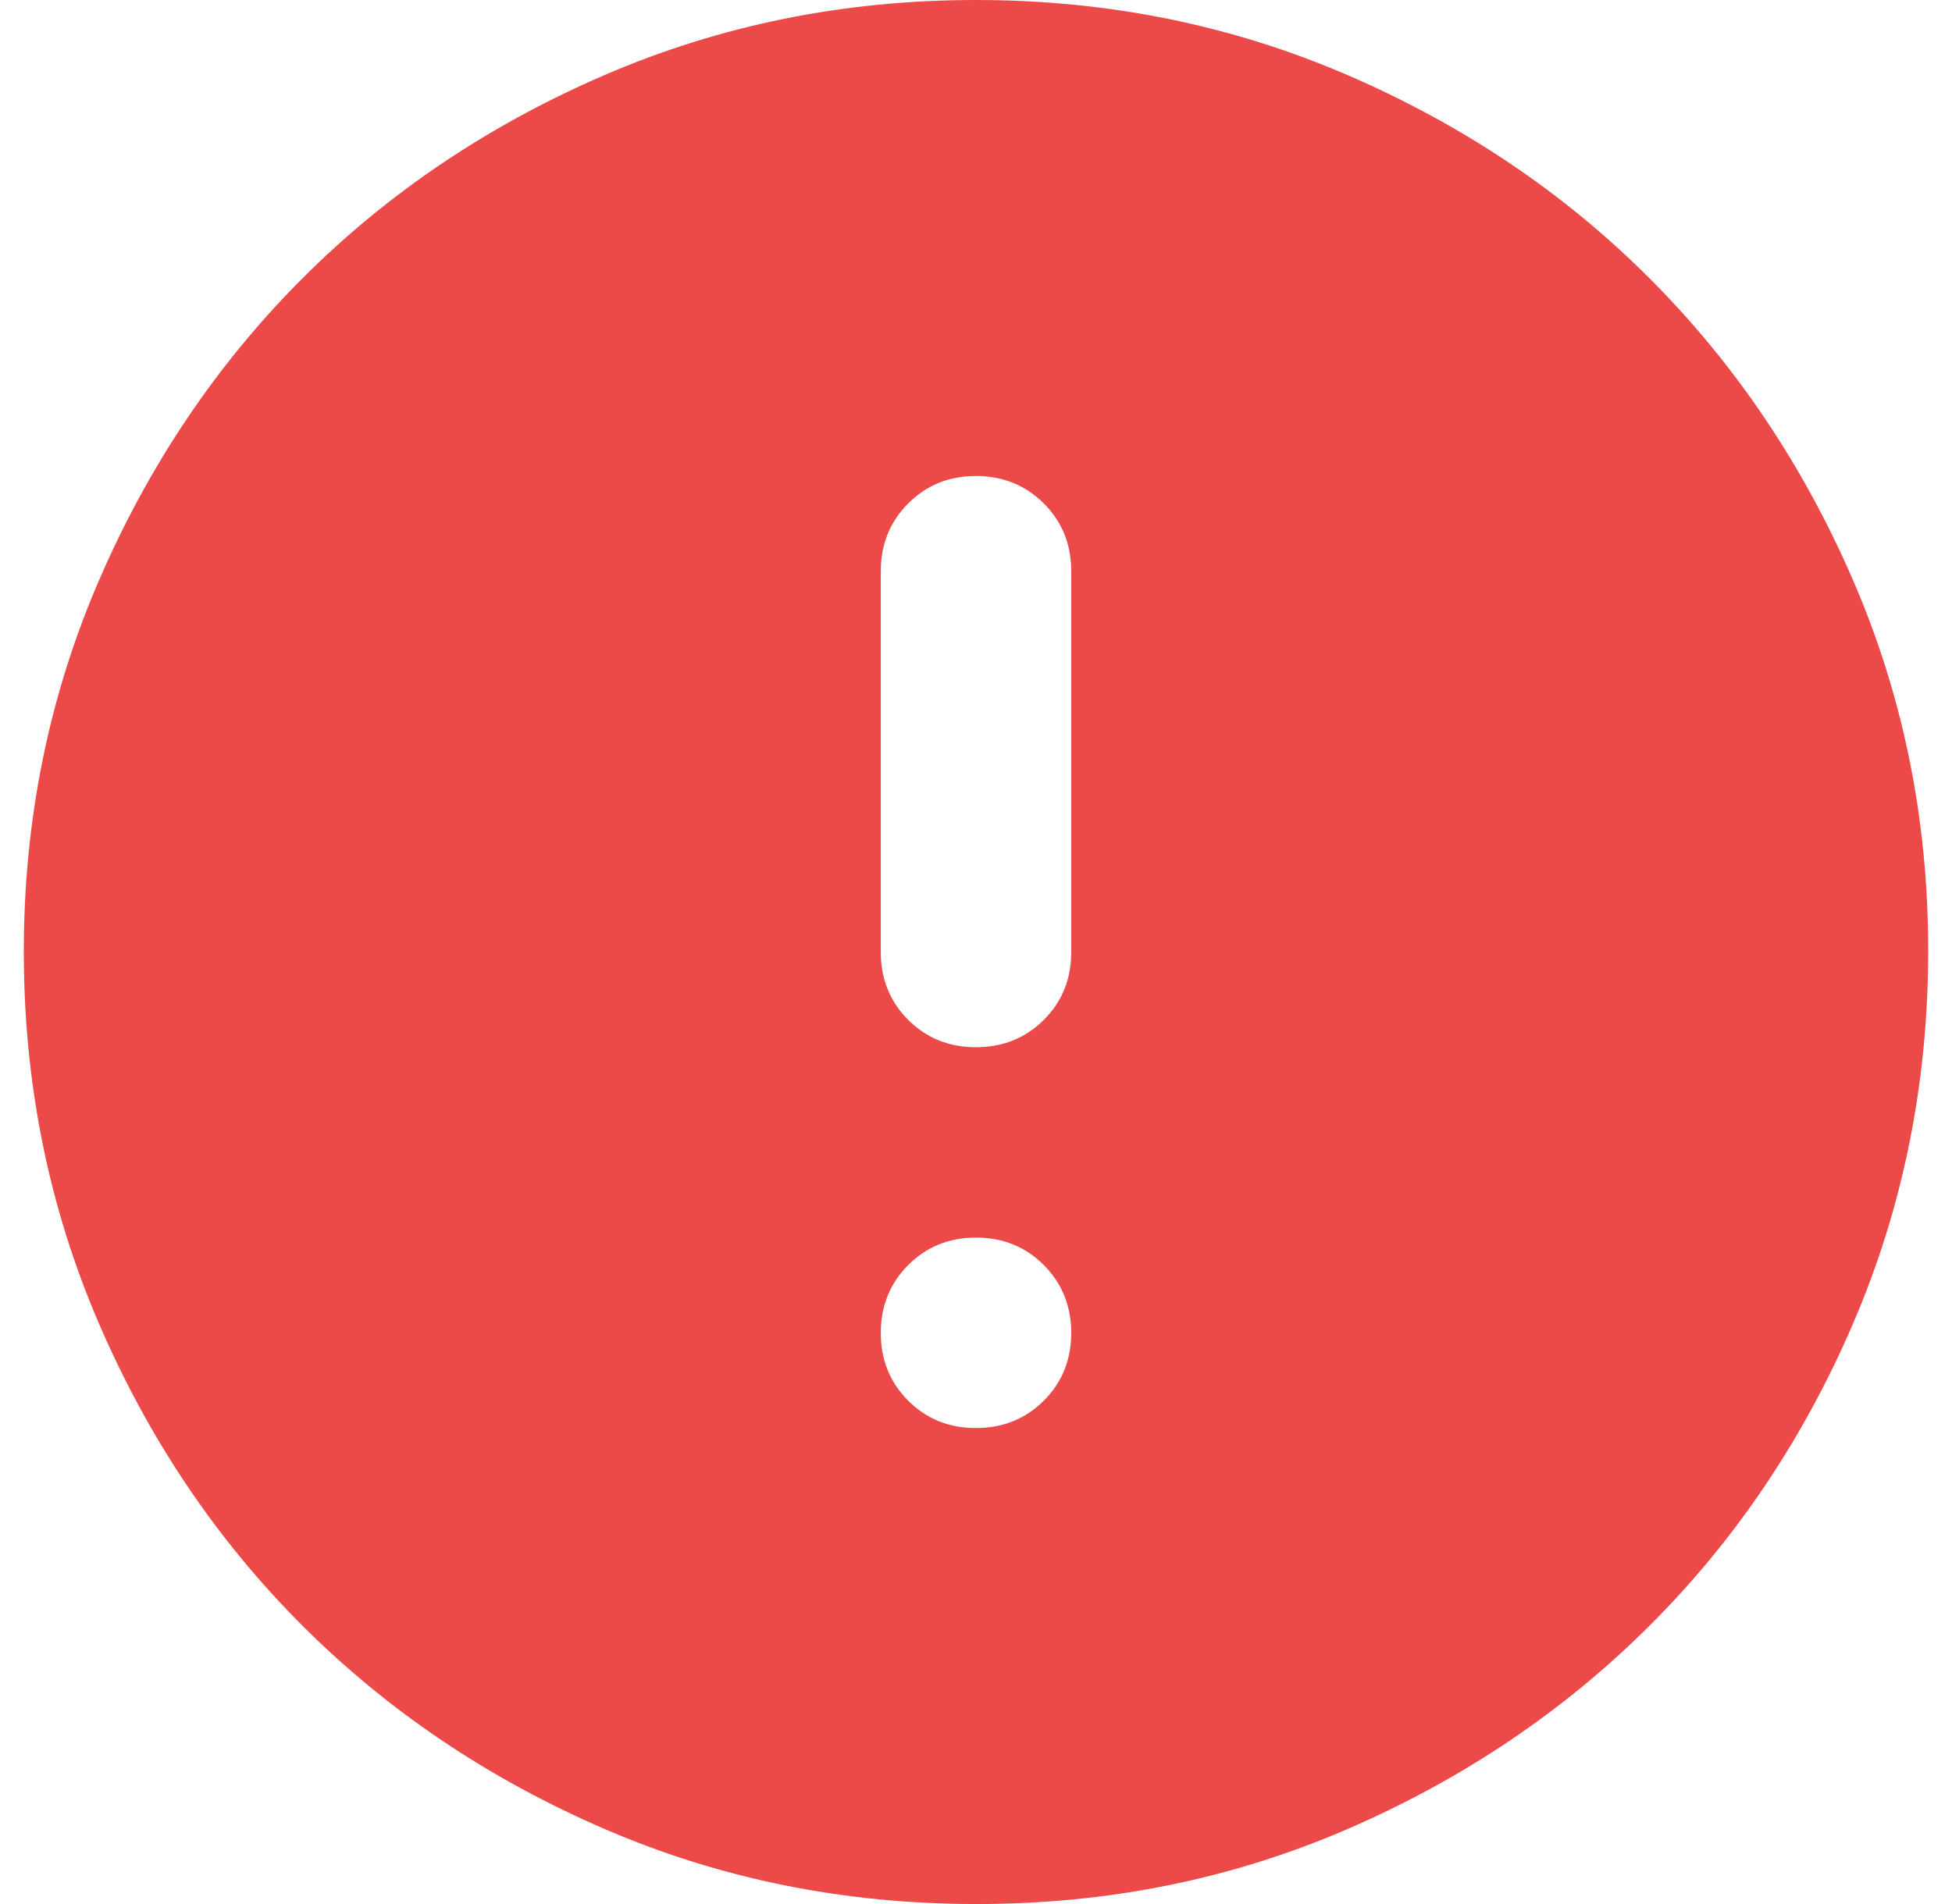 <svg width="41" height="40" viewBox="0 0 41 40" fill="none" xmlns="http://www.w3.org/2000/svg">
    <path d="M20.5 30C21.067 30 21.542 29.808 21.926 29.424C22.31 29.04 22.501 28.565 22.5 28C22.499 27.435 22.307 26.96 21.924 26.576C21.541 26.192 21.067 26 20.5 26C19.933 26 19.459 26.192 19.076 26.576C18.693 26.96 18.501 27.435 18.5 28C18.499 28.565 18.691 29.041 19.076 29.426C19.461 29.811 19.936 30.003 20.5 30ZM20.5 22C21.067 22 21.542 21.808 21.926 21.424C22.31 21.04 22.501 20.565 22.5 20V12C22.5 11.433 22.308 10.959 21.924 10.576C21.54 10.193 21.065 10.001 20.5 10C19.935 9.999 19.46 10.191 19.076 10.576C18.692 10.961 18.5 11.436 18.5 12V20C18.5 20.567 18.692 21.042 19.076 21.426C19.46 21.81 19.935 22.001 20.5 22ZM20.5 40C17.733 40 15.133 39.475 12.7 38.424C10.267 37.373 8.15 35.949 6.35 34.15C4.55 32.351 3.125 30.235 2.076 27.8C1.027 25.365 0.501 22.765 0.5 20C0.499 17.235 1.024 14.635 2.076 12.2C3.128 9.765 4.553 7.649 6.35 5.85C8.147 4.051 10.264 2.627 12.7 1.576C15.136 0.525 17.736 0 20.5 0C23.264 0 25.864 0.525 28.3 1.576C30.736 2.627 32.853 4.051 34.65 5.85C36.447 7.649 37.873 9.765 38.926 12.2C39.979 14.635 40.504 17.235 40.5 20C40.496 22.765 39.971 25.365 38.924 27.8C37.877 30.235 36.453 32.351 34.65 34.15C32.847 35.949 30.731 37.374 28.3 38.426C25.869 39.478 23.269 40.003 20.5 40Z" fill="#EC4949"/>
</svg>

